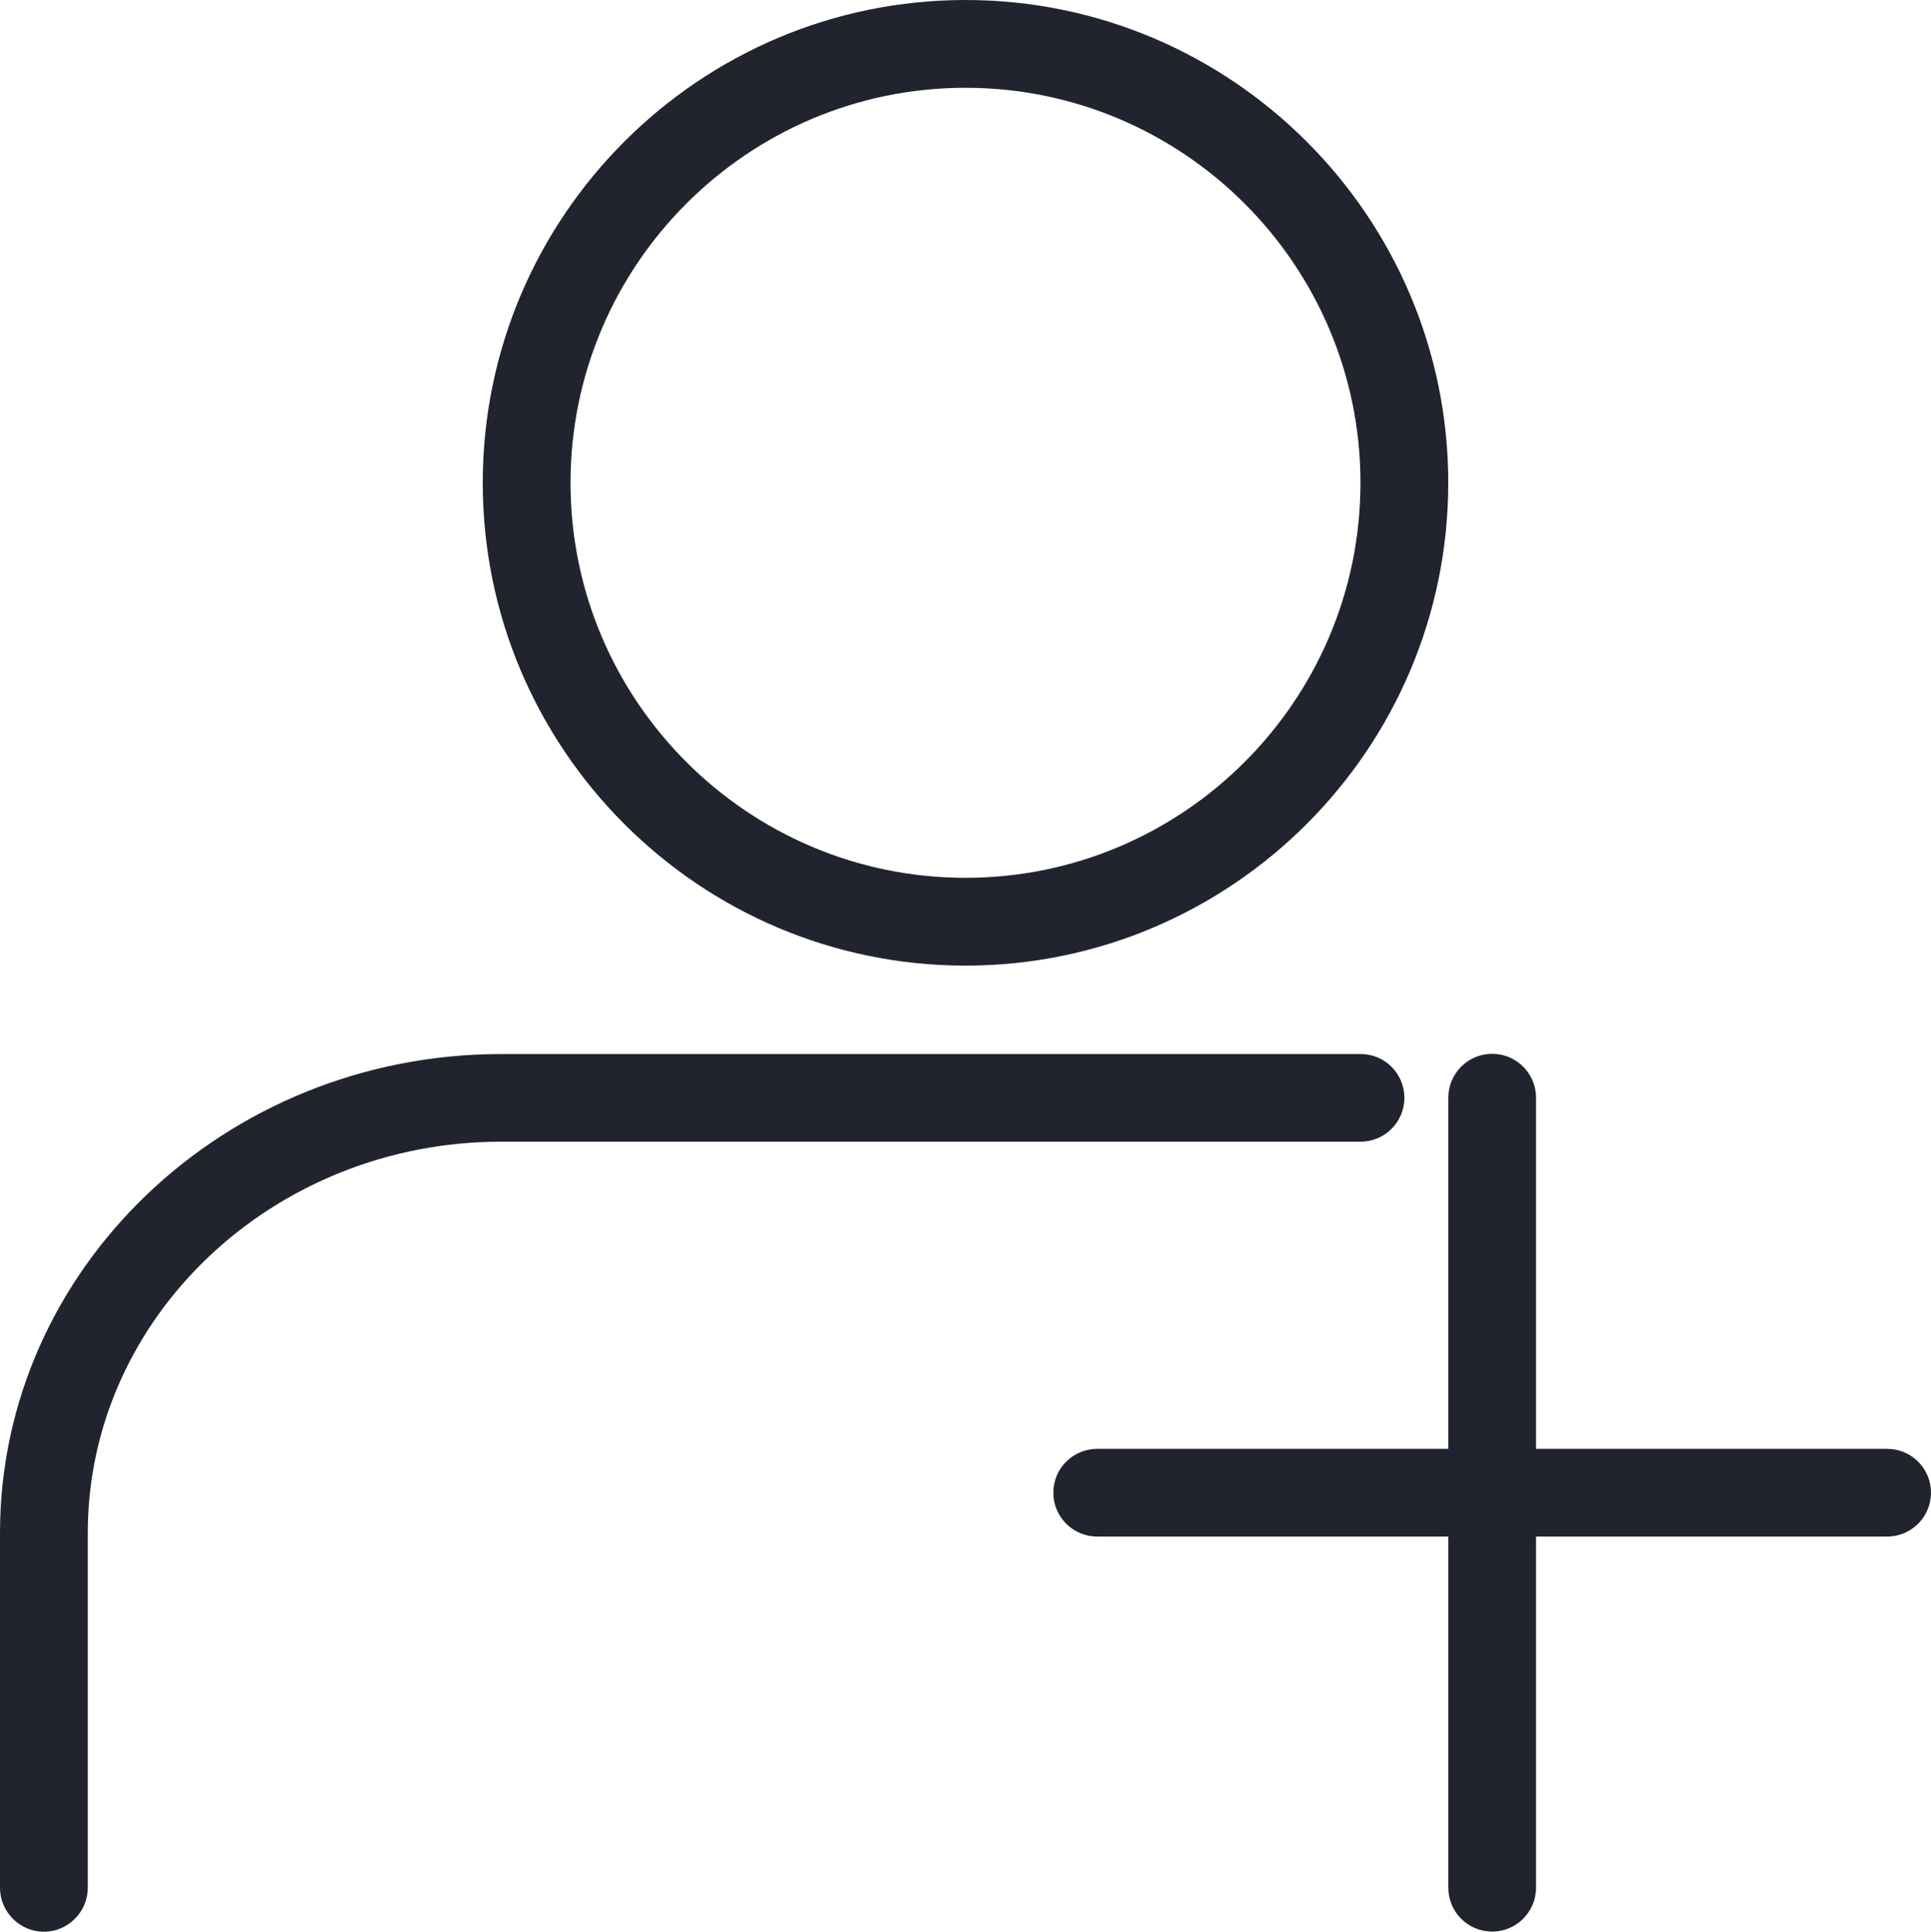 <?xml version="1.0" encoding="UTF-8"?> <svg xmlns="http://www.w3.org/2000/svg" id="Layer_2" viewBox="0 0 275.2 275.27"> <defs> <style>.cls-1{fill:#21242e;}</style> </defs> <g id="Layer_1-2"> <g> <path class="cls-1" d="M6.25,275.27c-3.43,0-6.25-2.82-6.25-6.25v-50.56c0-37.64,32.04-68.26,71.43-68.26h122.47c3.46-.01,6.25,2.79,6.25,6.24s-2.8,6.25-6.25,6.25H71.43c-32.49,.01-58.92,25.02-58.92,55.77v50.56c0,3.43-2.82,6.25-6.25,6.25Z"></path> <path class="cls-1" d="M137.6,137.6c-37.94,0-68.8-30.87-68.8-68.8S99.67,0,137.6,0s68.8,30.87,68.8,68.8-30.87,68.8-68.8,68.8Zm0-125.09c-31.04,0-56.29,25.25-56.29,56.29s25.25,56.29,56.29,56.29,56.29-25.25,56.29-56.29-25.25-56.29-56.29-56.29Z"></path> <path class="cls-1" d="M268.95,206.46h-50.04v-50.04c0-3.46-2.8-6.25-6.25-6.25s-6.25,2.8-6.25,6.25v50.04h-50.04c-3.46,0-6.25,2.8-6.25,6.25s2.8,6.25,6.25,6.25h50.04v50.04c0,3.46,2.8,6.25,6.25,6.25s6.25-2.8,6.25-6.25v-50.04h50.04c3.46,0,6.25-2.8,6.25-6.25s-2.8-6.25-6.25-6.25Z"></path> </g> </g> </svg> 